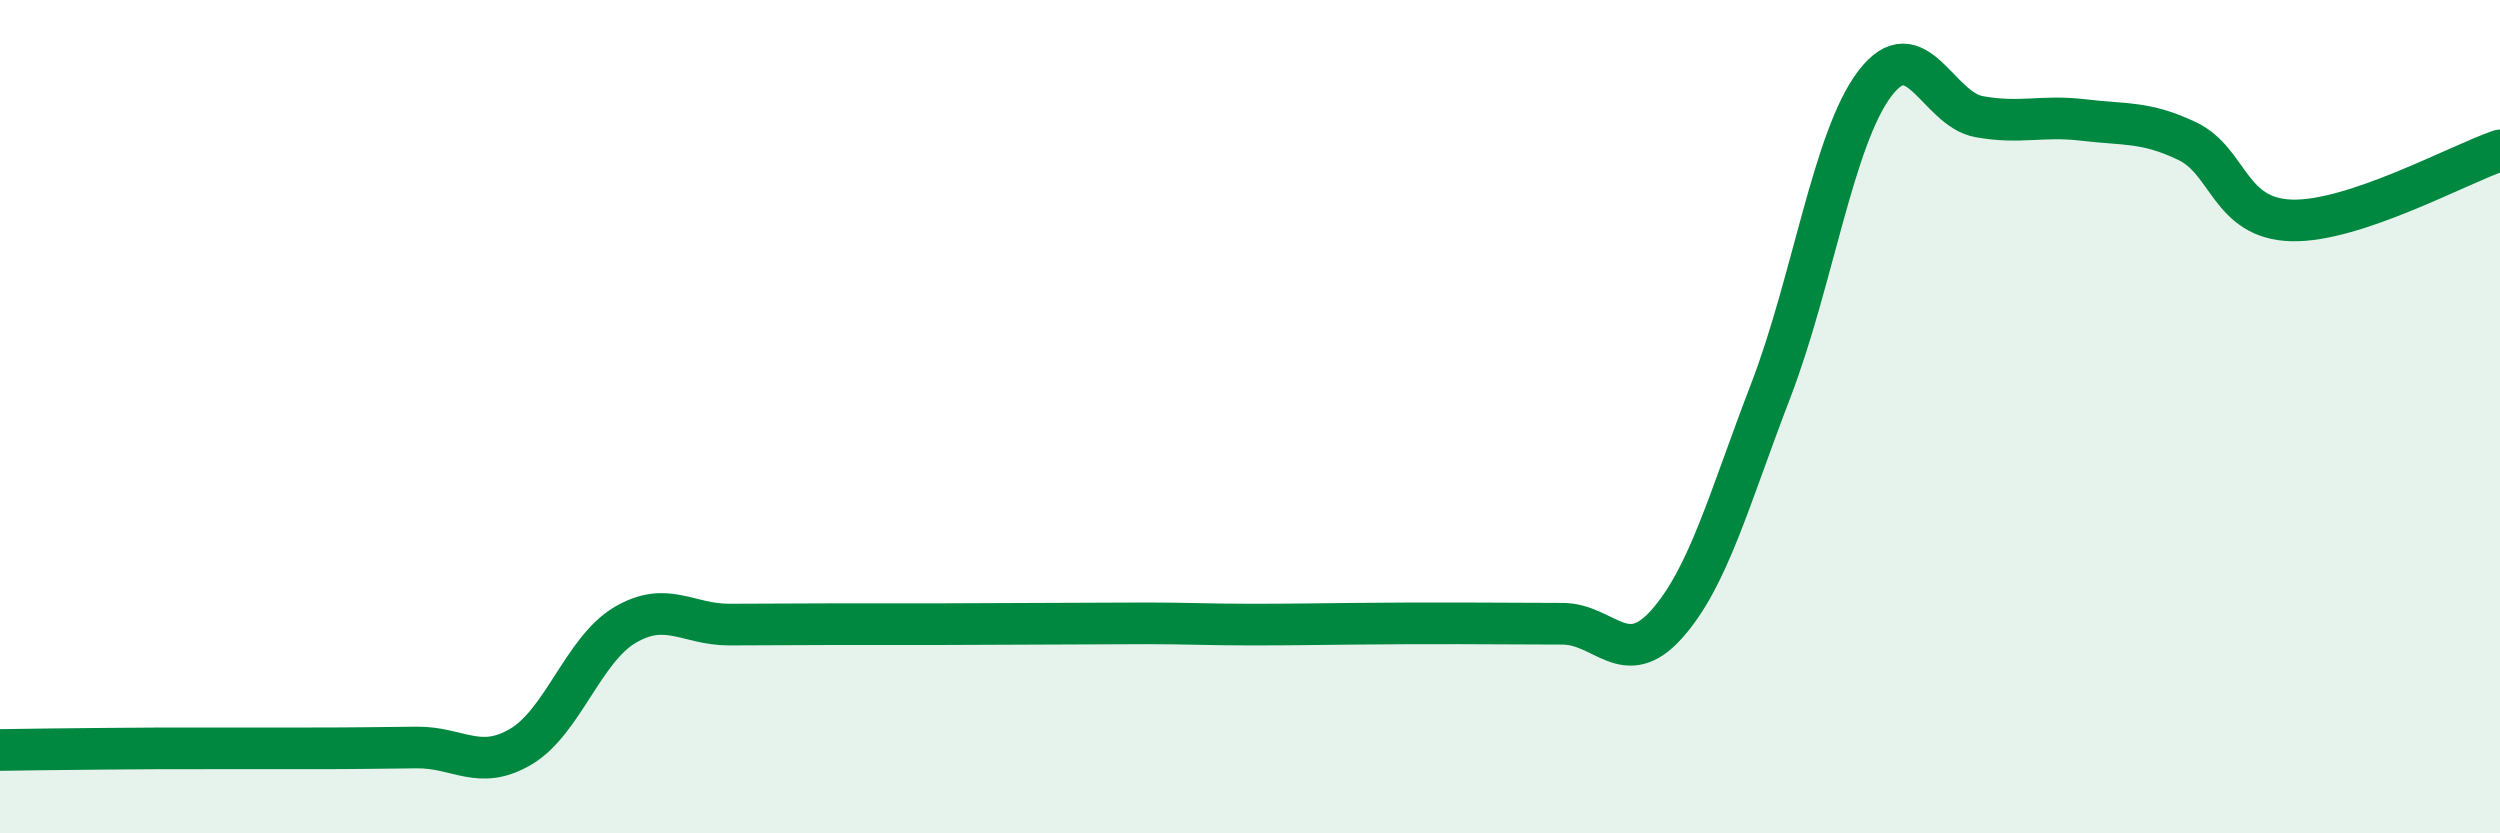 
    <svg width="60" height="20" viewBox="0 0 60 20" xmlns="http://www.w3.org/2000/svg">
      <path
        d="M 0,18 C 0.5,17.99 1.5,17.98 2.5,17.97 C 3.5,17.96 4,17.96 5,17.96 C 6,17.96 6.5,17.96 7.5,17.96 C 8.5,17.96 9,17.95 10,17.94 C 11,17.93 11.5,18.51 12.5,17.92 C 13.5,17.33 14,15.59 15,15 C 16,14.41 16.5,14.99 17.5,14.99 C 18.5,14.99 19,14.98 20,14.98 C 21,14.98 21.5,14.98 22.5,14.98 C 23.5,14.98 24,14.97 25,14.97 C 26,14.97 26.5,14.96 27.5,14.96 C 28.5,14.96 29,14.99 30,14.99 C 31,14.99 31.5,14.98 32.5,14.97 C 33.5,14.96 34,14.96 35,14.96 C 36,14.96 36.5,14.97 37.5,14.97 C 38.5,14.97 39,16.1 40,14.98 C 41,13.86 41.5,11.97 42.5,9.37 C 43.5,6.77 44,3.31 45,2 C 46,0.69 46.5,2.62 47.5,2.8 C 48.5,2.98 49,2.76 50,2.88 C 51,3 51.5,2.91 52.5,3.39 C 53.5,3.87 53.5,5.25 55,5.29 C 56.5,5.33 59,3.95 60,3.61L60 20L0 20Z"
        fill="#008740"
        opacity="0.1"
        stroke-linecap="round"
        stroke-linejoin="round"
      />
      <path
        d="M 0,18 C 0.5,17.99 1.5,17.98 2.5,17.97 C 3.5,17.96 4,17.96 5,17.96 C 6,17.96 6.5,17.96 7.5,17.96 C 8.5,17.96 9,17.95 10,17.94 C 11,17.93 11.5,18.51 12.5,17.92 C 13.5,17.33 14,15.59 15,15 C 16,14.41 16.5,14.99 17.5,14.99 C 18.5,14.99 19,14.98 20,14.98 C 21,14.98 21.5,14.98 22.5,14.98 C 23.5,14.98 24,14.97 25,14.97 C 26,14.97 26.5,14.96 27.5,14.96 C 28.5,14.96 29,14.99 30,14.99 C 31,14.99 31.5,14.98 32.5,14.97 C 33.5,14.96 34,14.96 35,14.96 C 36,14.96 36.5,14.97 37.5,14.97 C 38.5,14.97 39,16.1 40,14.98 C 41,13.86 41.5,11.97 42.5,9.37 C 43.5,6.77 44,3.31 45,2 C 46,0.69 46.5,2.62 47.5,2.8 C 48.5,2.98 49,2.76 50,2.88 C 51,3 51.5,2.91 52.5,3.39 C 53.5,3.87 53.5,5.25 55,5.29 C 56.5,5.33 59,3.95 60,3.61"
        stroke="#008740"
        stroke-width="1"
        fill="none"
        stroke-linecap="round"
        stroke-linejoin="round"
      />
    </svg>
  